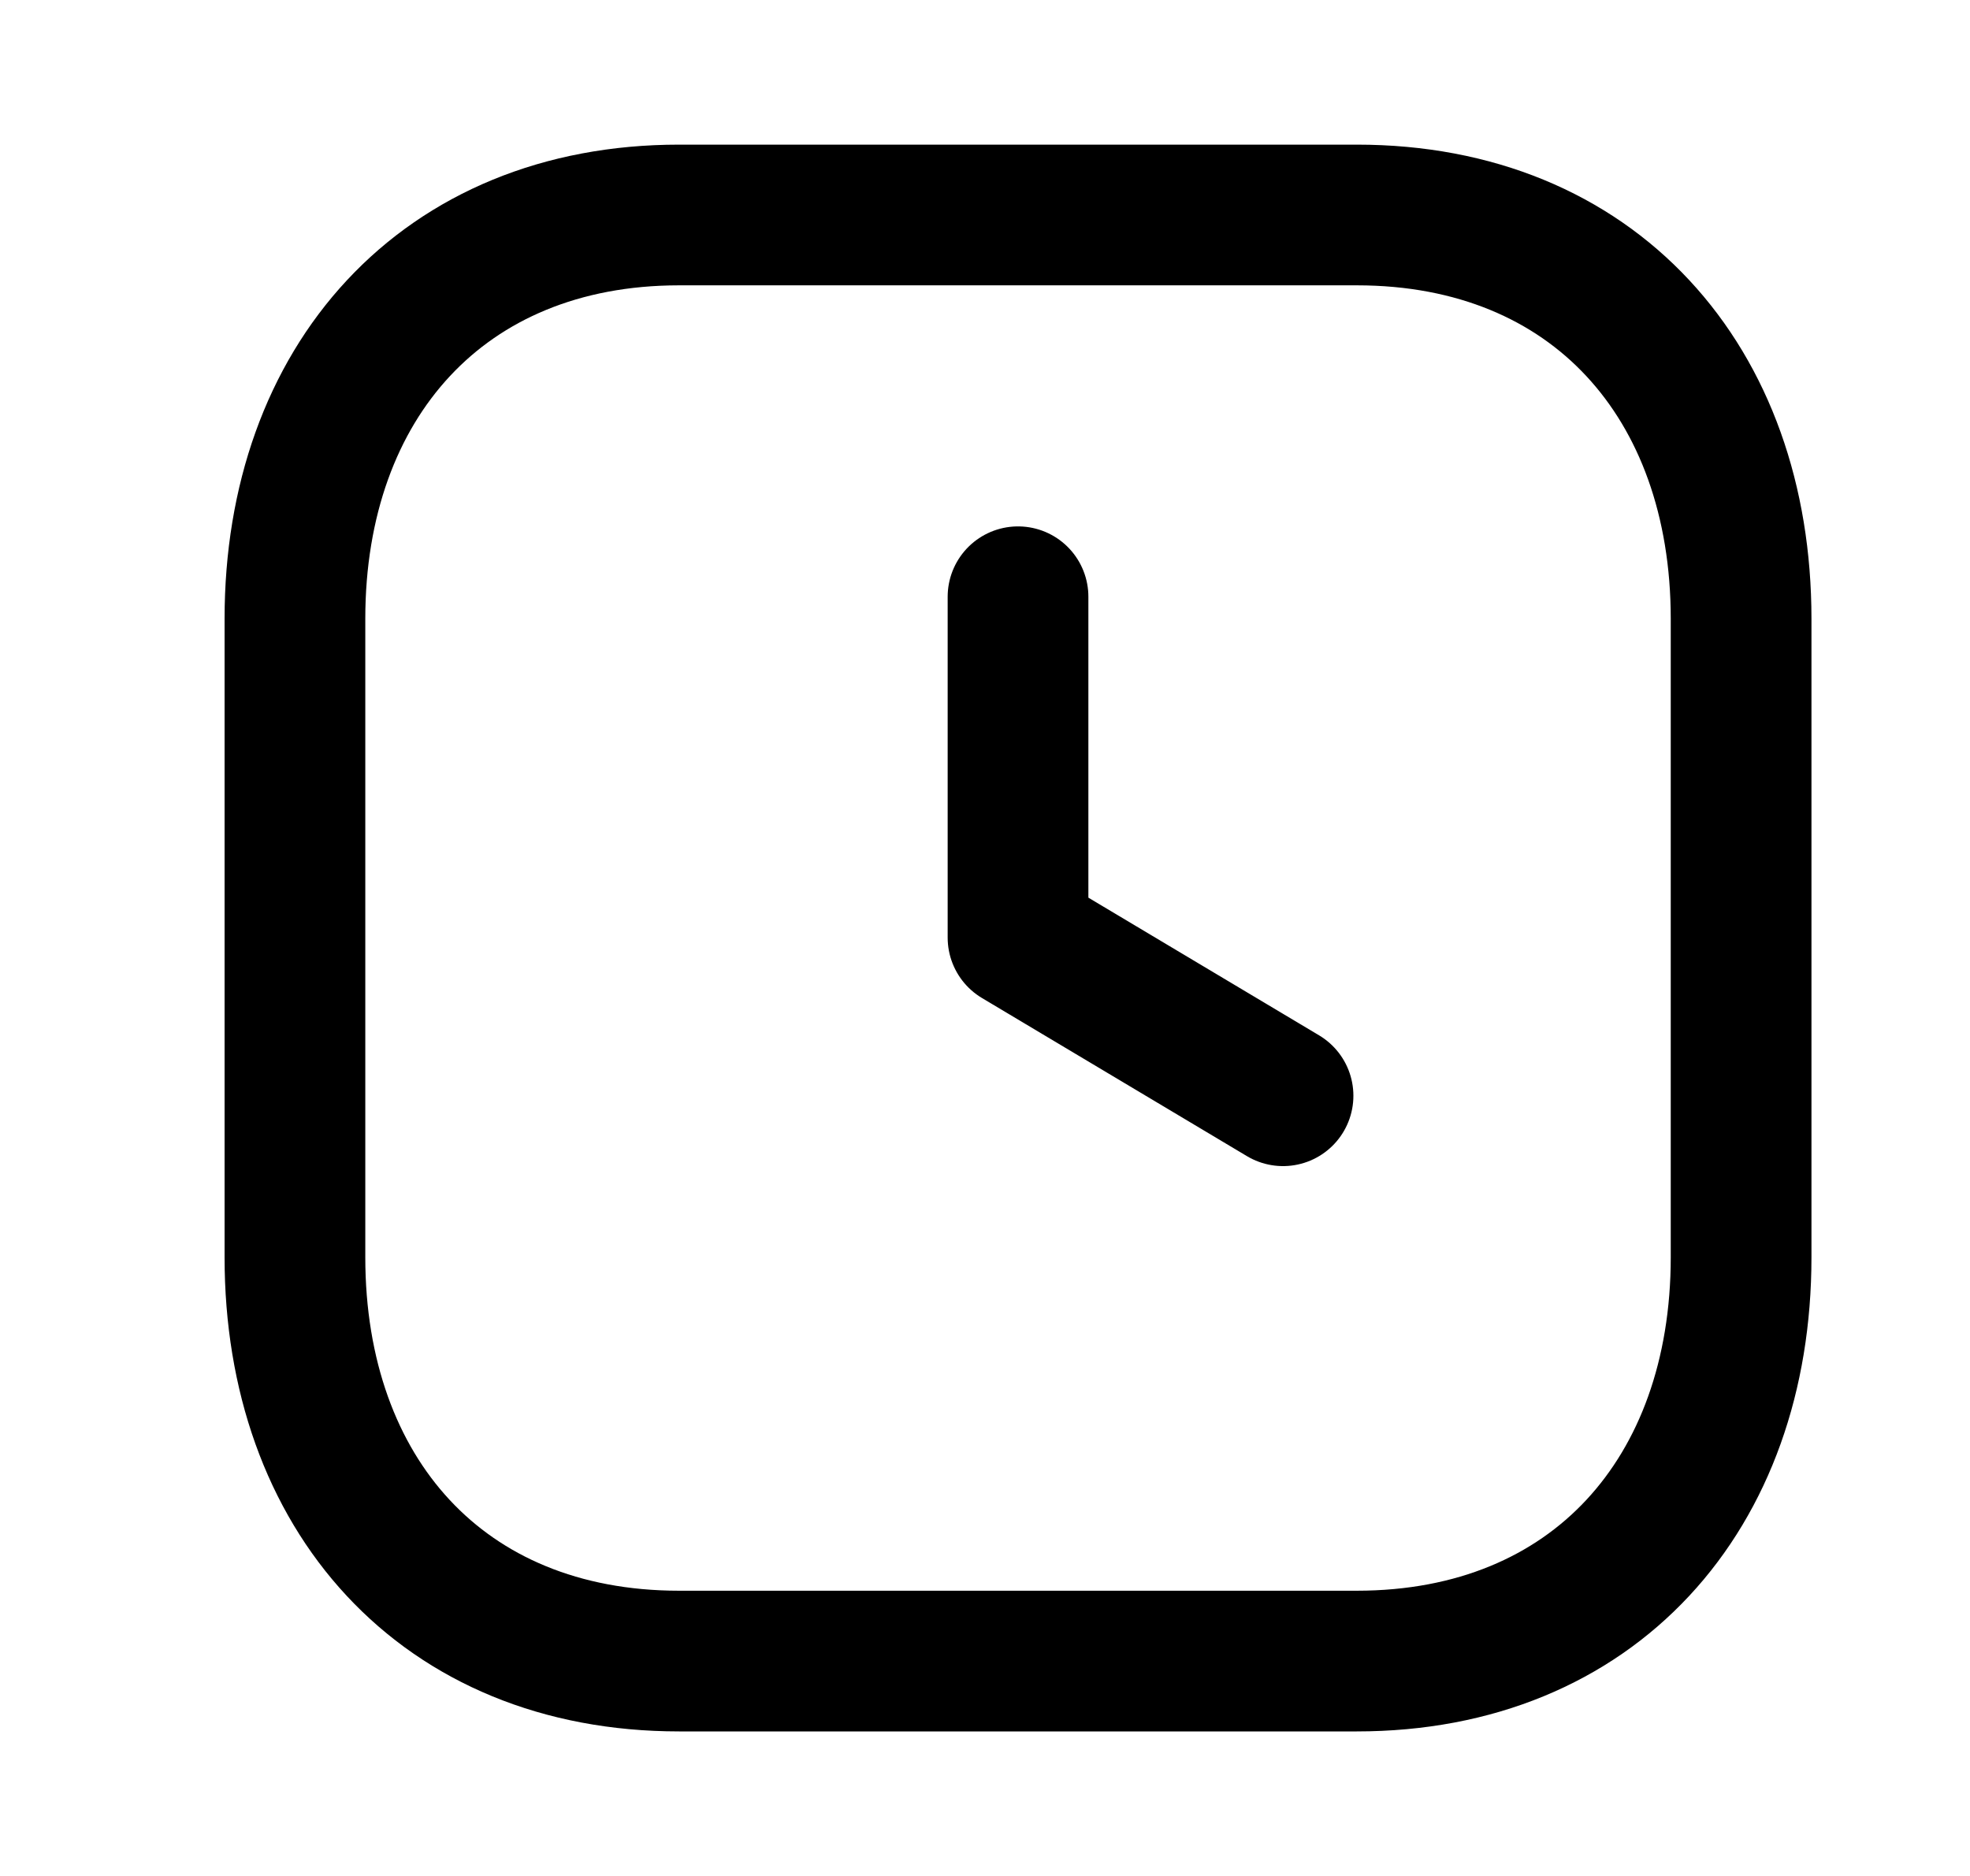 <svg width="21" height="20" viewBox="0 0 21 20" fill="none" xmlns="http://www.w3.org/2000/svg">
<path fill-rule="evenodd" clip-rule="evenodd" d="M14.464 2.292H7.239C4.722 2.292 3.144 4.074 3.144 6.597V13.404C3.144 15.926 4.714 17.709 7.239 17.709H14.463C16.989 17.709 18.56 15.926 18.56 13.404V6.597C18.56 4.074 16.989 2.292 14.464 2.292Z" stroke="black" stroke-width="1.5" stroke-linecap="round" stroke-linejoin="round"/>
<path d="M13.677 11.682L10.852 9.996V6.362" stroke="black" stroke-width="1.5" stroke-linecap="round" stroke-linejoin="round"/>
</svg>
